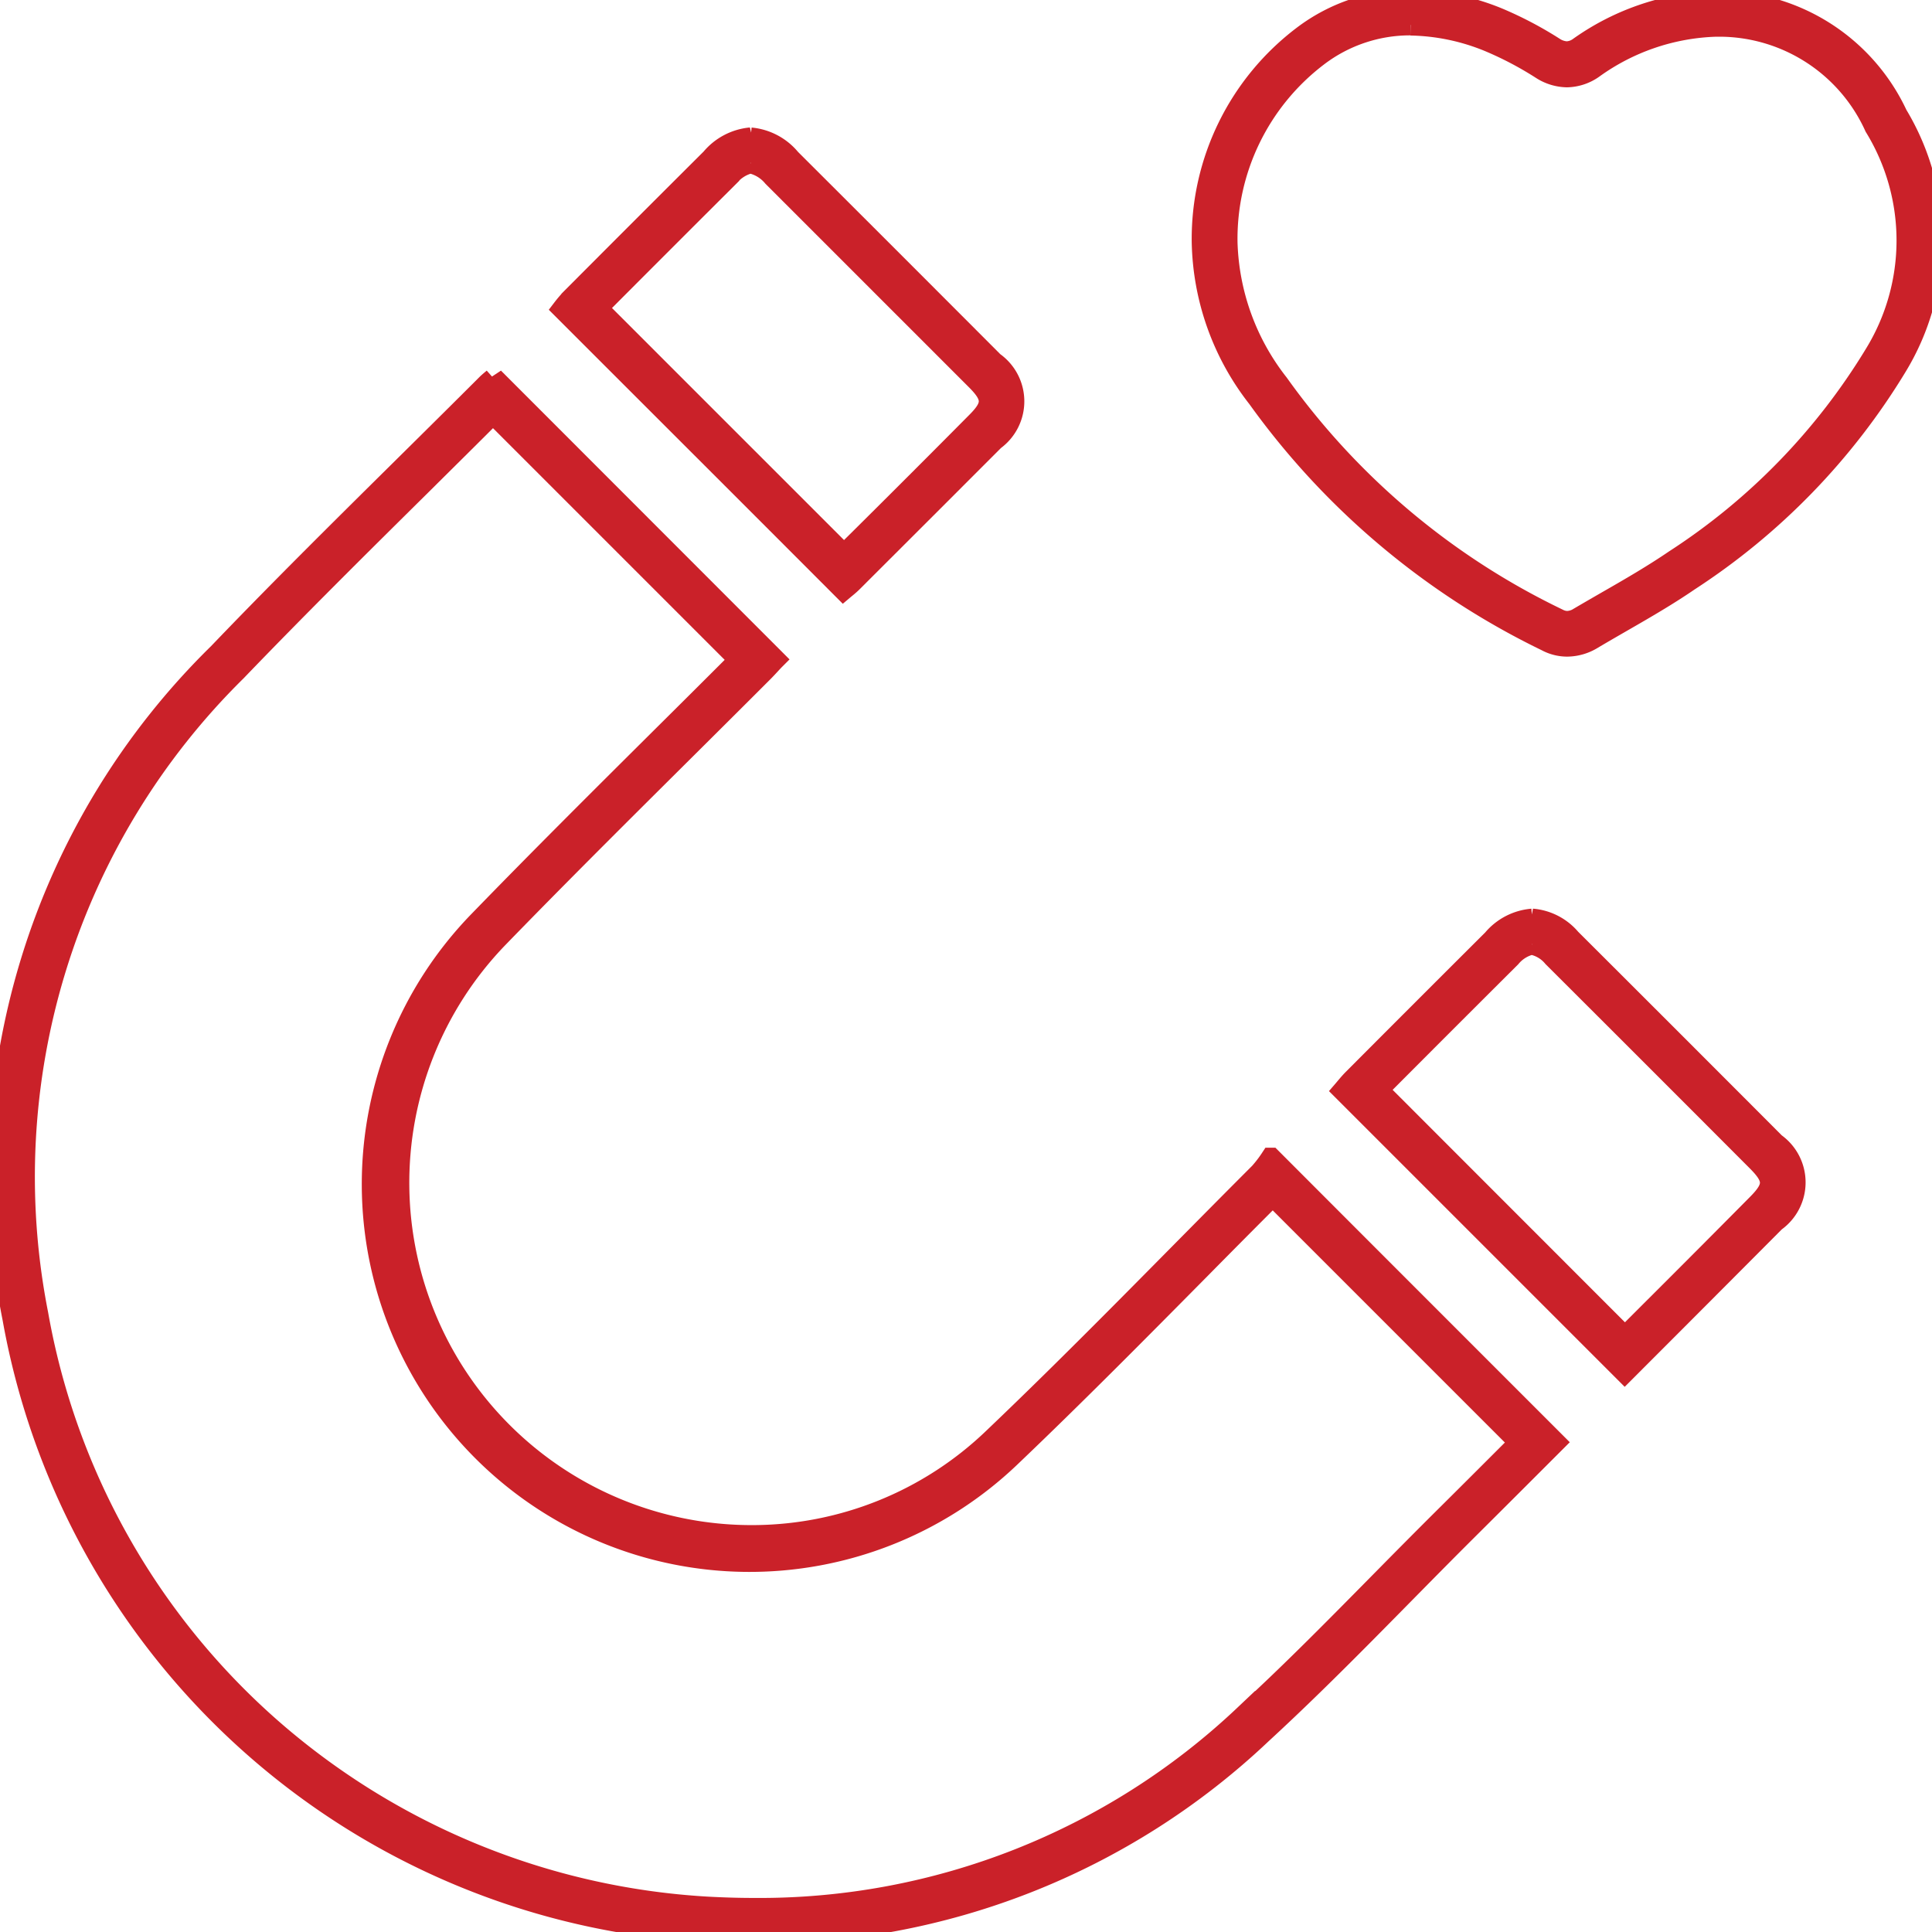<svg xmlns="http://www.w3.org/2000/svg" xmlns:xlink="http://www.w3.org/1999/xlink" width="46" height="46" viewBox="0 0 46 46">
  <defs>
    <clipPath id="clip-path">
      <rect id="Rectangle_105" data-name="Rectangle 105" width="46" height="46" transform="translate(1253 3798)" fill="#ecebff"/>
    </clipPath>
  </defs>
  <g id="Better-Customer-Engagement" transform="translate(-1253 -3798)" clip-path="url(#clip-path)">
    <g id="Group_9059" data-name="Group 9059" transform="translate(1253 3798)">
      <path id="Path_7961" data-name="Path 7961" d="M11.731,23.613l5.877,5.877q-.942.942-1.884,1.876c-1.422,1.414-2.891,2.875-4.313,4.341a8.982,8.982,0,0,0,12.651,12.75c1.532-1.461,3.045-2.99,4.507-4.467q.865-.877,1.734-1.746l4.033,4.033,1.848,1.848-.178.178c-.5.5-1.011,1.011-1.525,1.521s-1,1-1.493,1.5c-1.086,1.1-2.2,2.239-3.353,3.294a16.807,16.807,0,0,1-11.7,4.6c-.363,0-.735-.012-1.106-.032A17.271,17.271,0,0,1,6.414,54.9,17.074,17.074,0,0,1,.9,45.072,16.911,16.911,0,0,1,5.625,29.751c1.442-1.5,2.95-2.994,4.408-4.436.569-.565,1.141-1.13,1.71-1.7m.012-.825c-.036.032-.107.087-.17.15-2.129,2.129-4.3,4.226-6.383,6.4A17.416,17.416,0,0,0,.308,45.167,17.752,17.752,0,0,0,16.794,59.773c.383.02.762.032,1.141.032a17.344,17.344,0,0,0,12.1-4.751c1.679-1.544,3.247-3.207,4.866-4.819.723-.719,1.442-1.438,2.121-2.117-2.259-2.259-4.479-4.479-6.758-6.762a3,3,0,0,1-.269.352c-2.109,2.109-4.179,4.258-6.339,6.316A8.3,8.3,0,0,1,17.9,50.341a8.4,8.4,0,0,1-6.055-14.227c2.078-2.141,4.21-4.226,6.316-6.335.115-.115.217-.233.284-.3L11.751,22.78h0Z" transform="translate(0 -13.779)" fill="#ca2129" stroke="#ca2129" stroke-width="0.5"/>
      <path id="Path_7962" data-name="Path 7962" d="M77.431.586h0A5.113,5.113,0,0,1,79.3.977a8.229,8.229,0,0,1,1.24.652,1.154,1.154,0,0,0,.608.19,1.118,1.118,0,0,0,.624-.205,5.274,5.274,0,0,1,2.931-1h.1a4.07,4.07,0,0,1,3.681,2.394,5.177,5.177,0,0,1,0,5.415,15.271,15.271,0,0,1-4.767,4.906c-.51.348-1.062.668-1.6.976-.225.13-.446.257-.667.387a.565.565,0,0,1-.292.095.489.489,0,0,1-.221-.059,17.481,17.481,0,0,1-6.659-5.6,5.711,5.711,0,0,1-1.22-3.361,5.465,5.465,0,0,1,2.16-4.443A3.628,3.628,0,0,1,77.427.582m0-.592a4.224,4.224,0,0,0-2.555.857,6.054,6.054,0,0,0-2.405,4.89,6.193,6.193,0,0,0,1.323,3.725,18.259,18.259,0,0,0,6.872,5.786,1.043,1.043,0,0,0,.494.126,1.167,1.167,0,0,0,.6-.174c.77-.458,1.564-.881,2.3-1.386A15.923,15.923,0,0,0,89,8.715a5.781,5.781,0,0,0,.012-5.992,4.68,4.68,0,0,0-4.191-2.7H84.7a5.932,5.932,0,0,0-3.255,1.094.534.534,0,0,1-.3.107.605.605,0,0,1-.3-.1,8.879,8.879,0,0,0-1.331-.7,5.712,5.712,0,0,0-2.085-.431h0Z" transform="translate(-43.843 0.01)" fill="#ca2129" stroke="#ca2129" stroke-width="0.5"/>
      <path id="Path_7963" data-name="Path 7963" d="M38.407,8.906h0a.963.963,0,0,1,.525.324q2.417,2.417,4.834,4.834c.411.411.415.612.012,1.015q-1.369,1.38-2.749,2.749l-.411.407-5.877-5.877q1.564-1.57,3.136-3.136A.945.945,0,0,1,38.4,8.9m0-.592a1.387,1.387,0,0,0-.94.494q-1.665,1.659-3.322,3.322a2.958,2.958,0,0,0-.217.253c2.243,2.243,4.455,4.451,6.683,6.683.051-.043.134-.107.205-.178Q42.5,17.195,44.193,15.5a1.138,1.138,0,0,0-.016-1.852q-2.417-2.423-4.838-4.838a1.386,1.386,0,0,0-.944-.5h0Z" transform="translate(-20.523 -5.024)" fill="#ca2129" stroke="#ca2129" stroke-width="0.5"/>
      <path id="Path_7964" data-name="Path 7964" d="M85.483,56h0a.876.876,0,0,1,.494.3q2.435,2.429,4.866,4.866c.407.411.407.608,0,1.019q-1.274,1.286-2.559,2.567l-.6.6L81.8,59.464q1.576-1.582,3.16-3.16a.917.917,0,0,1,.517-.312m0-.592a1.367,1.367,0,0,0-.936.486q-1.665,1.659-3.322,3.322c-.095.095-.178.2-.241.273l6.7,6.7q1.8-1.8,3.578-3.586a1.138,1.138,0,0,0,0-1.856q-2.429-2.435-4.87-4.87a1.335,1.335,0,0,0-.912-.47h0Z" transform="translate(-48.995 -33.515)" fill="#ca2129" stroke="#ca2129" stroke-width="0.5"/>
    </g>
  </g>
</svg>
